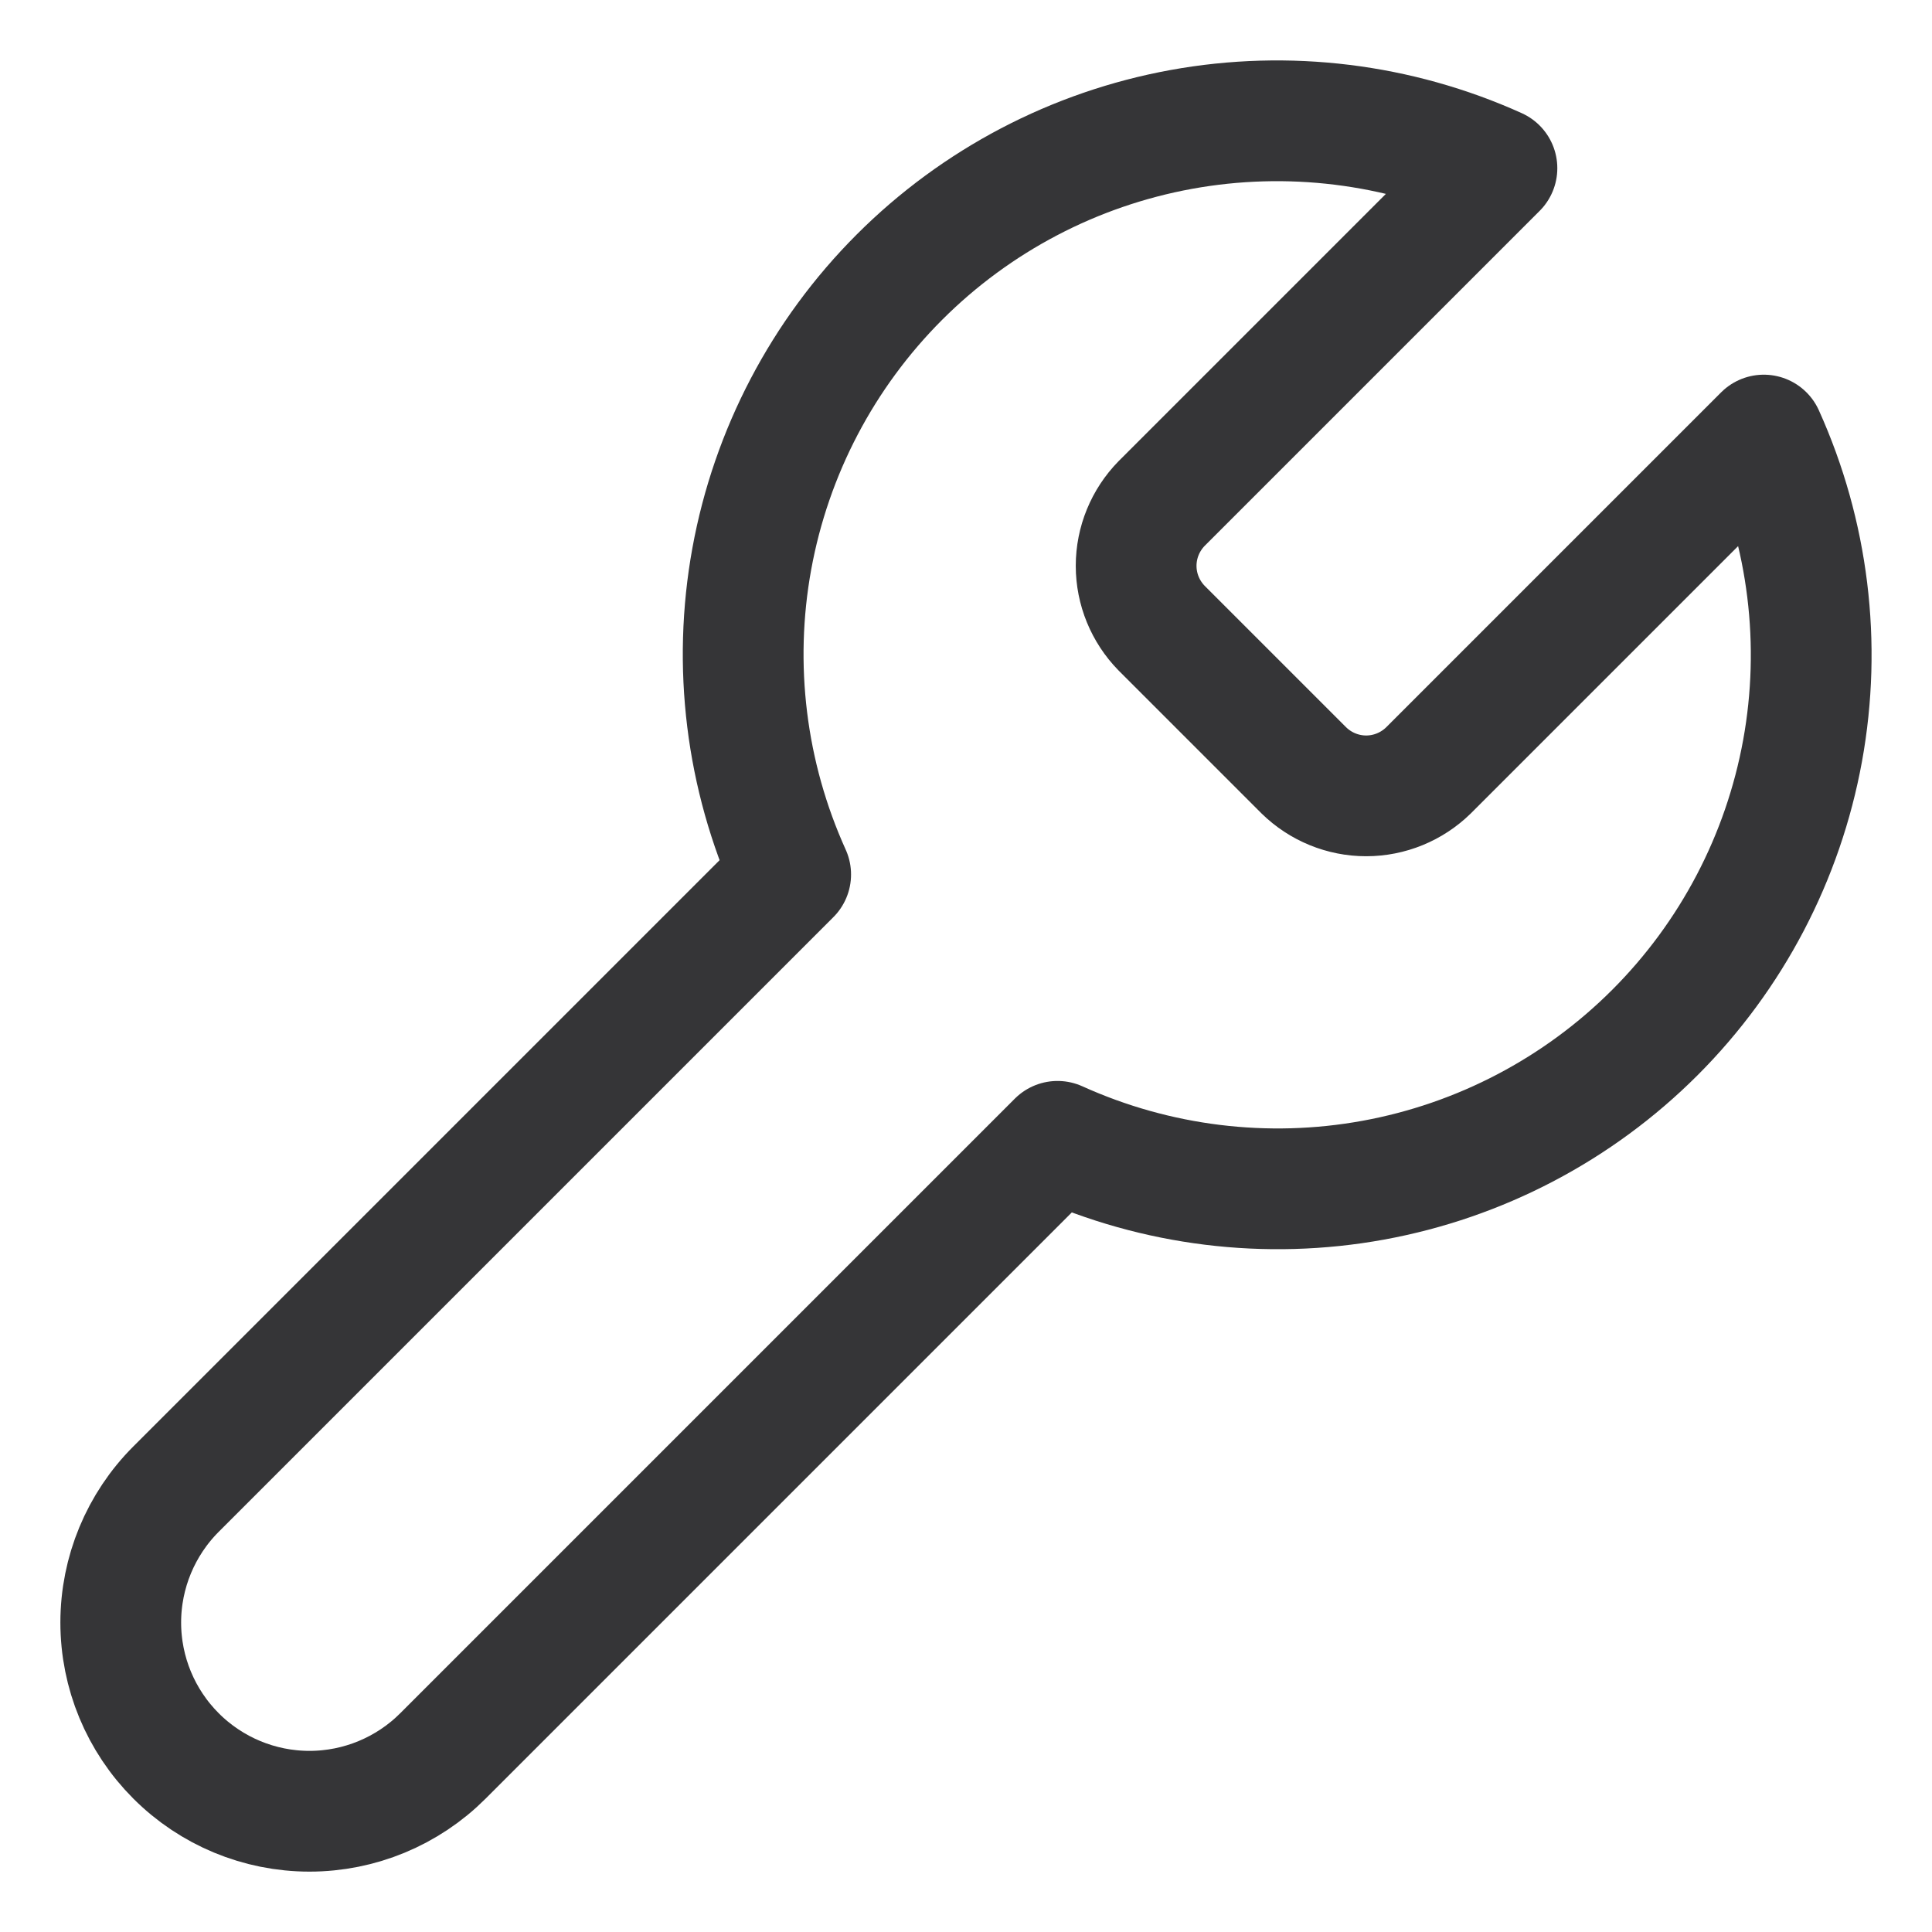 <svg width="16" height="16" viewBox="0 0 16 16" fill="none" xmlns="http://www.w3.org/2000/svg">
<path d="M9.62 4.17C9.485 4.308 9.409 4.493 9.409 4.686C9.409 4.879 9.485 5.064 9.62 5.202L10.798 6.38C10.936 6.515 11.121 6.591 11.314 6.591C11.507 6.591 11.692 6.515 11.83 6.38L14.607 3.603C14.977 4.422 15.089 5.334 14.928 6.218C14.767 7.101 14.341 7.915 13.705 8.551C13.07 9.186 12.256 9.613 11.372 9.774C10.489 9.935 9.576 9.822 8.758 9.452L3.668 14.542C3.375 14.835 2.977 15 2.563 15C2.148 15 1.751 14.835 1.458 14.542C1.165 14.249 1 13.852 1 13.437C1 13.023 1.165 12.625 1.458 12.332L6.548 7.242C6.178 6.424 6.065 5.512 6.226 4.628C6.387 3.744 6.814 2.93 7.449 2.295C8.085 1.659 8.899 1.233 9.782 1.072C10.666 0.911 11.578 1.023 12.397 1.393L9.627 4.163L9.62 4.17Z" stroke="#353537" stroke-linecap="round" stroke-linejoin="round"/>
</svg>
